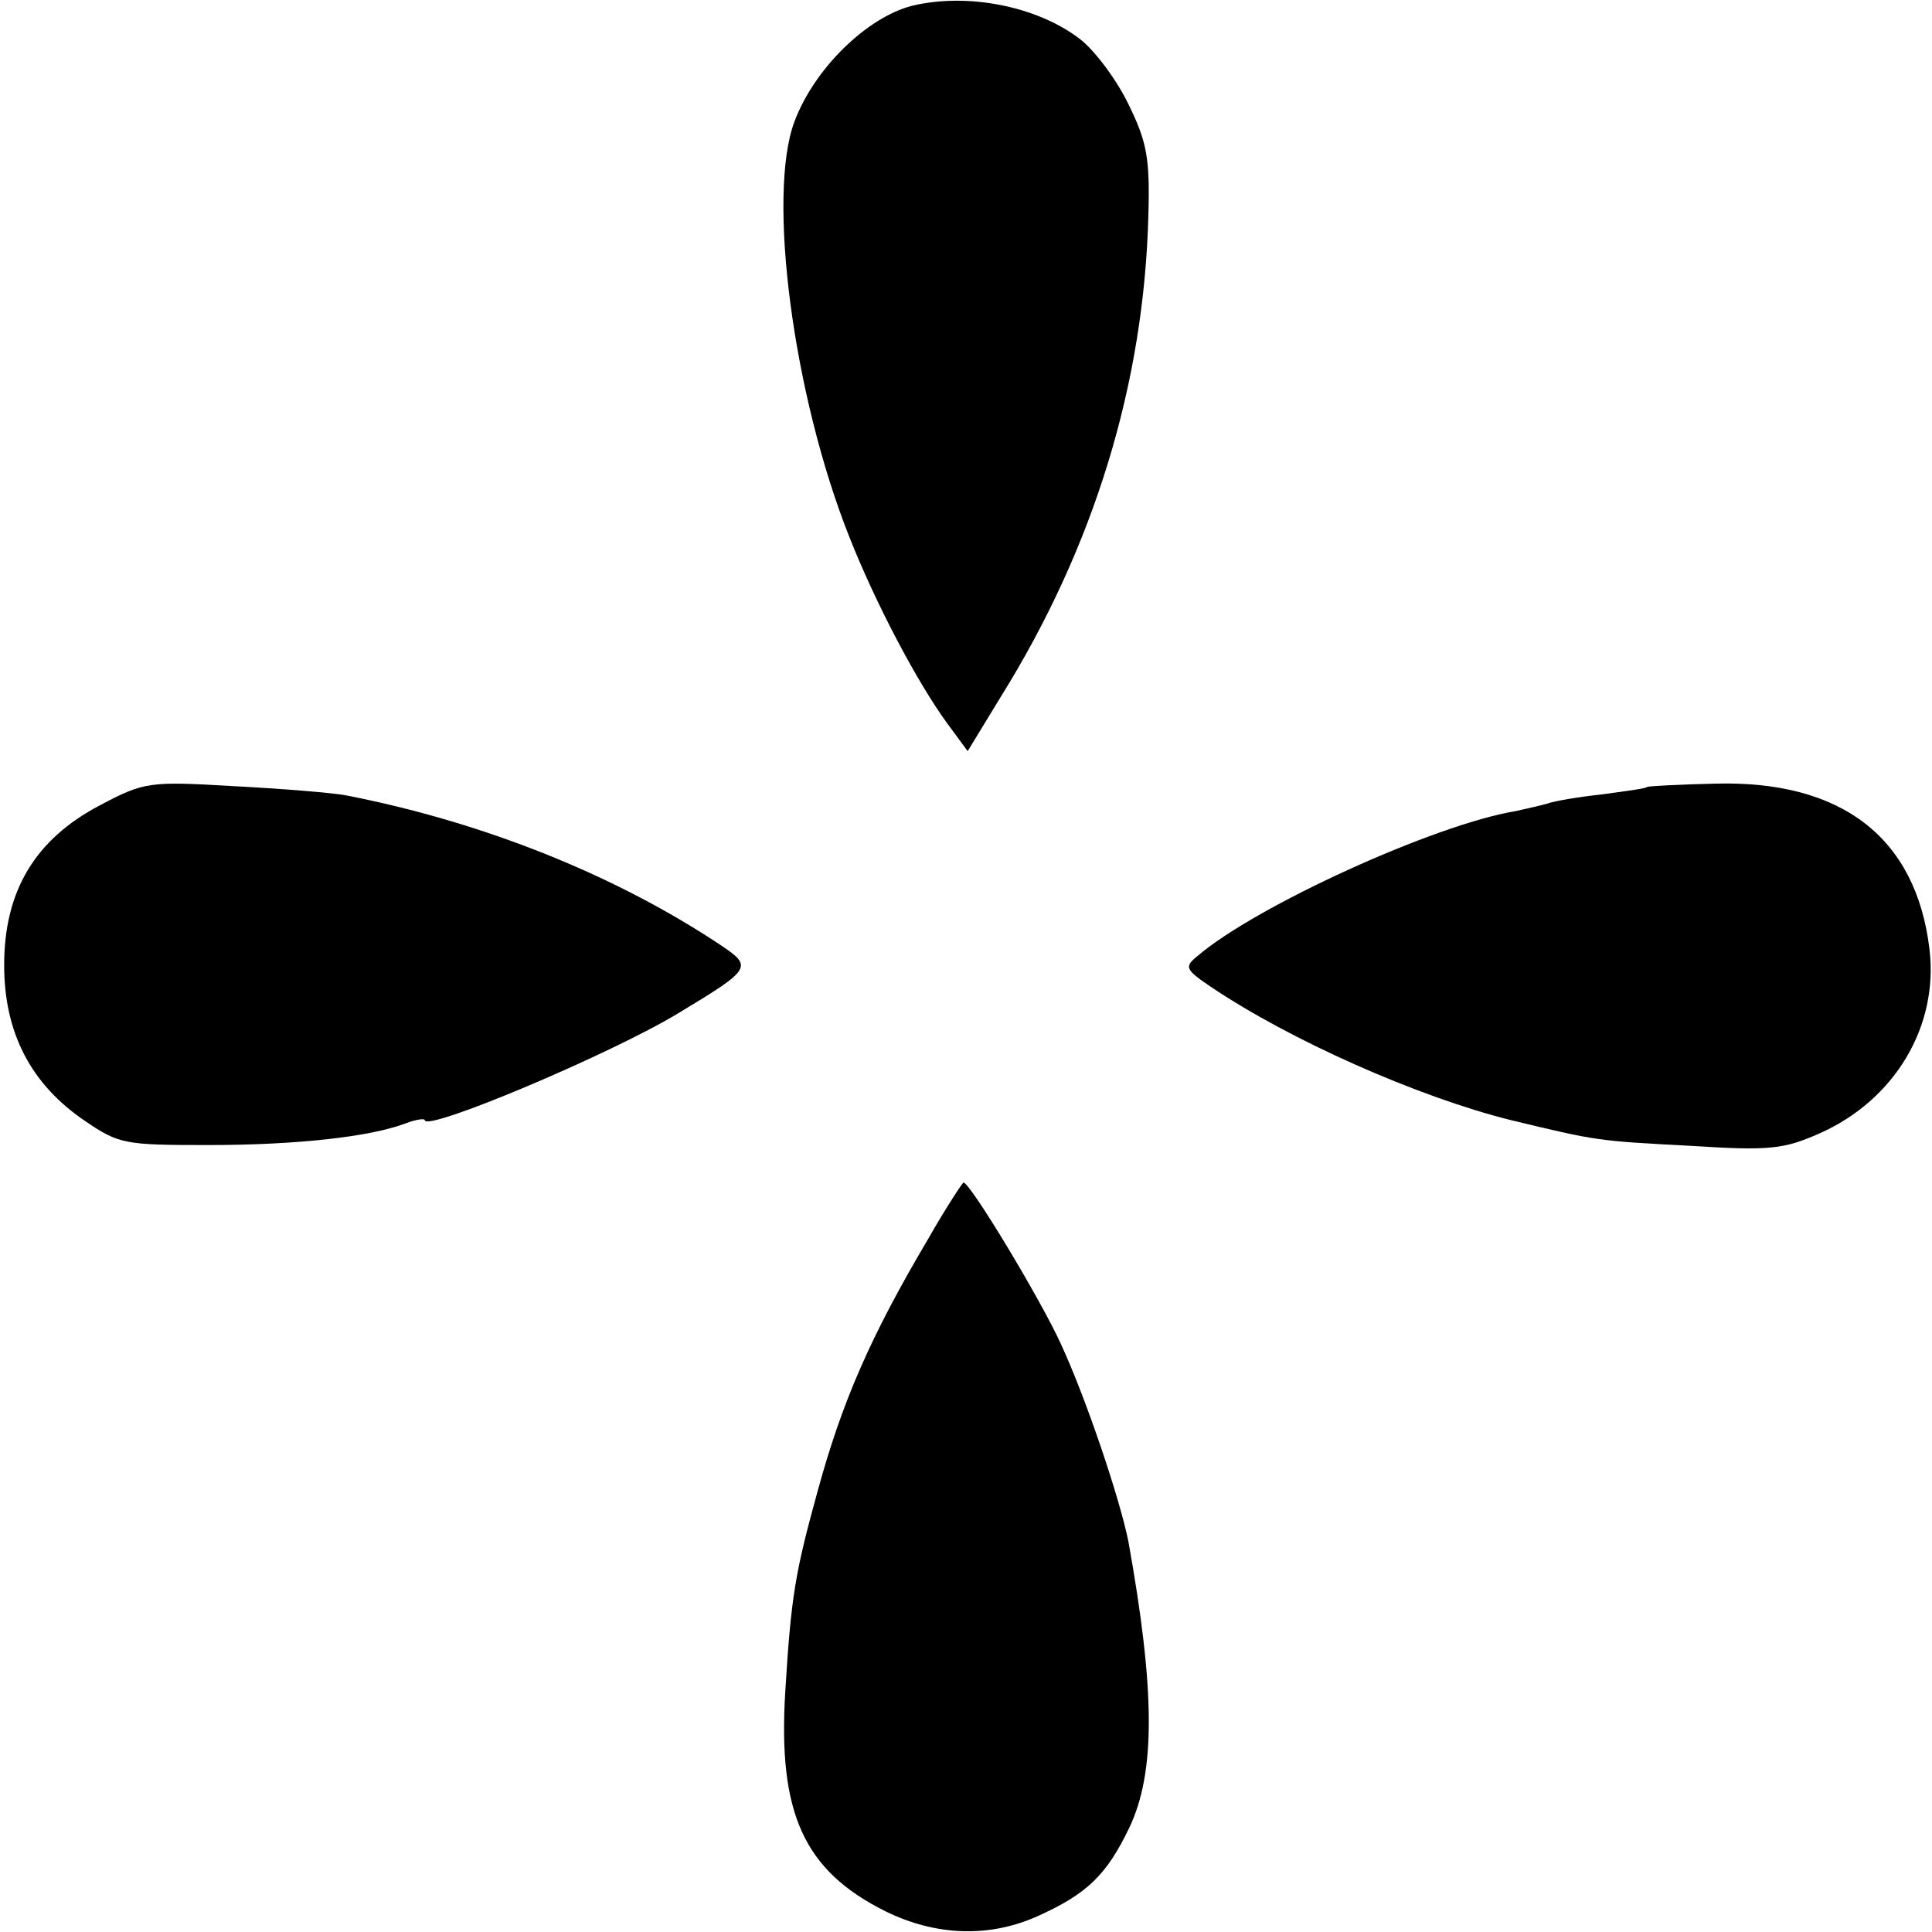 <?xml version="1.0" standalone="no"?>
<!DOCTYPE svg PUBLIC "-//W3C//DTD SVG 20010904//EN"
 "http://www.w3.org/TR/2001/REC-SVG-20010904/DTD/svg10.dtd">
<svg version="1.0" xmlns="http://www.w3.org/2000/svg"
 width="232pt" height="232pt" viewBox="0 0 232 232"
 preserveAspectRatio="xMidYMid meet">
<g transform="translate(0,232) scale(0.1,-0.1)"
fill="#000000" stroke="none">
<path d="M1095 2313 c-54 -14 -117 -75 -141 -139 -33 -88 -2 -328 66 -499 32
-81 82 -175 117 -223 l25 -34 39 64 c113 181 173 378 178 580 2 69 -2 88 -24
133 -14 29 -40 64 -58 78 -52 40 -136 56 -202 40z"/>
<path d="M120 1353 c-78 -41 -115 -103 -115 -192 0 -81 32 -143 97 -187 41
-28 48 -29 148 -29 107 0 195 10 237 26 13 5 23 6 23 4 0 -15 223 79 304 128
88 53 90 56 53 81 -127 85 -287 149 -452 181 -16 3 -77 8 -135 11 -101 6 -107
5 -160 -23z"/>
<path d="M1978 1375 c-2 -2 -26 -5 -55 -9 -28 -3 -57 -8 -65 -11 -7 -2 -24 -6
-38 -9 -97 -16 -312 -114 -382 -174 -16 -13 -15 -16 16 -37 95 -64 248 -132
360 -160 104 -25 103 -25 217 -31 94 -6 111 -4 154 15 90 40 143 128 132 221
-16 134 -105 203 -257 199 -44 -1 -81 -3 -82 -4z"/>
<path d="M1115 833 c-70 -118 -104 -197 -133 -303 -27 -98 -32 -126 -39 -241
-9 -146 22 -215 120 -264 61 -30 125 -32 183 -6 60 27 83 50 110 106 32 67 31
166 -1 344 -10 50 -50 170 -81 237 -24 53 -109 194 -117 194 -1 0 -21 -30 -42
-67z"/>
</g>
</svg>
